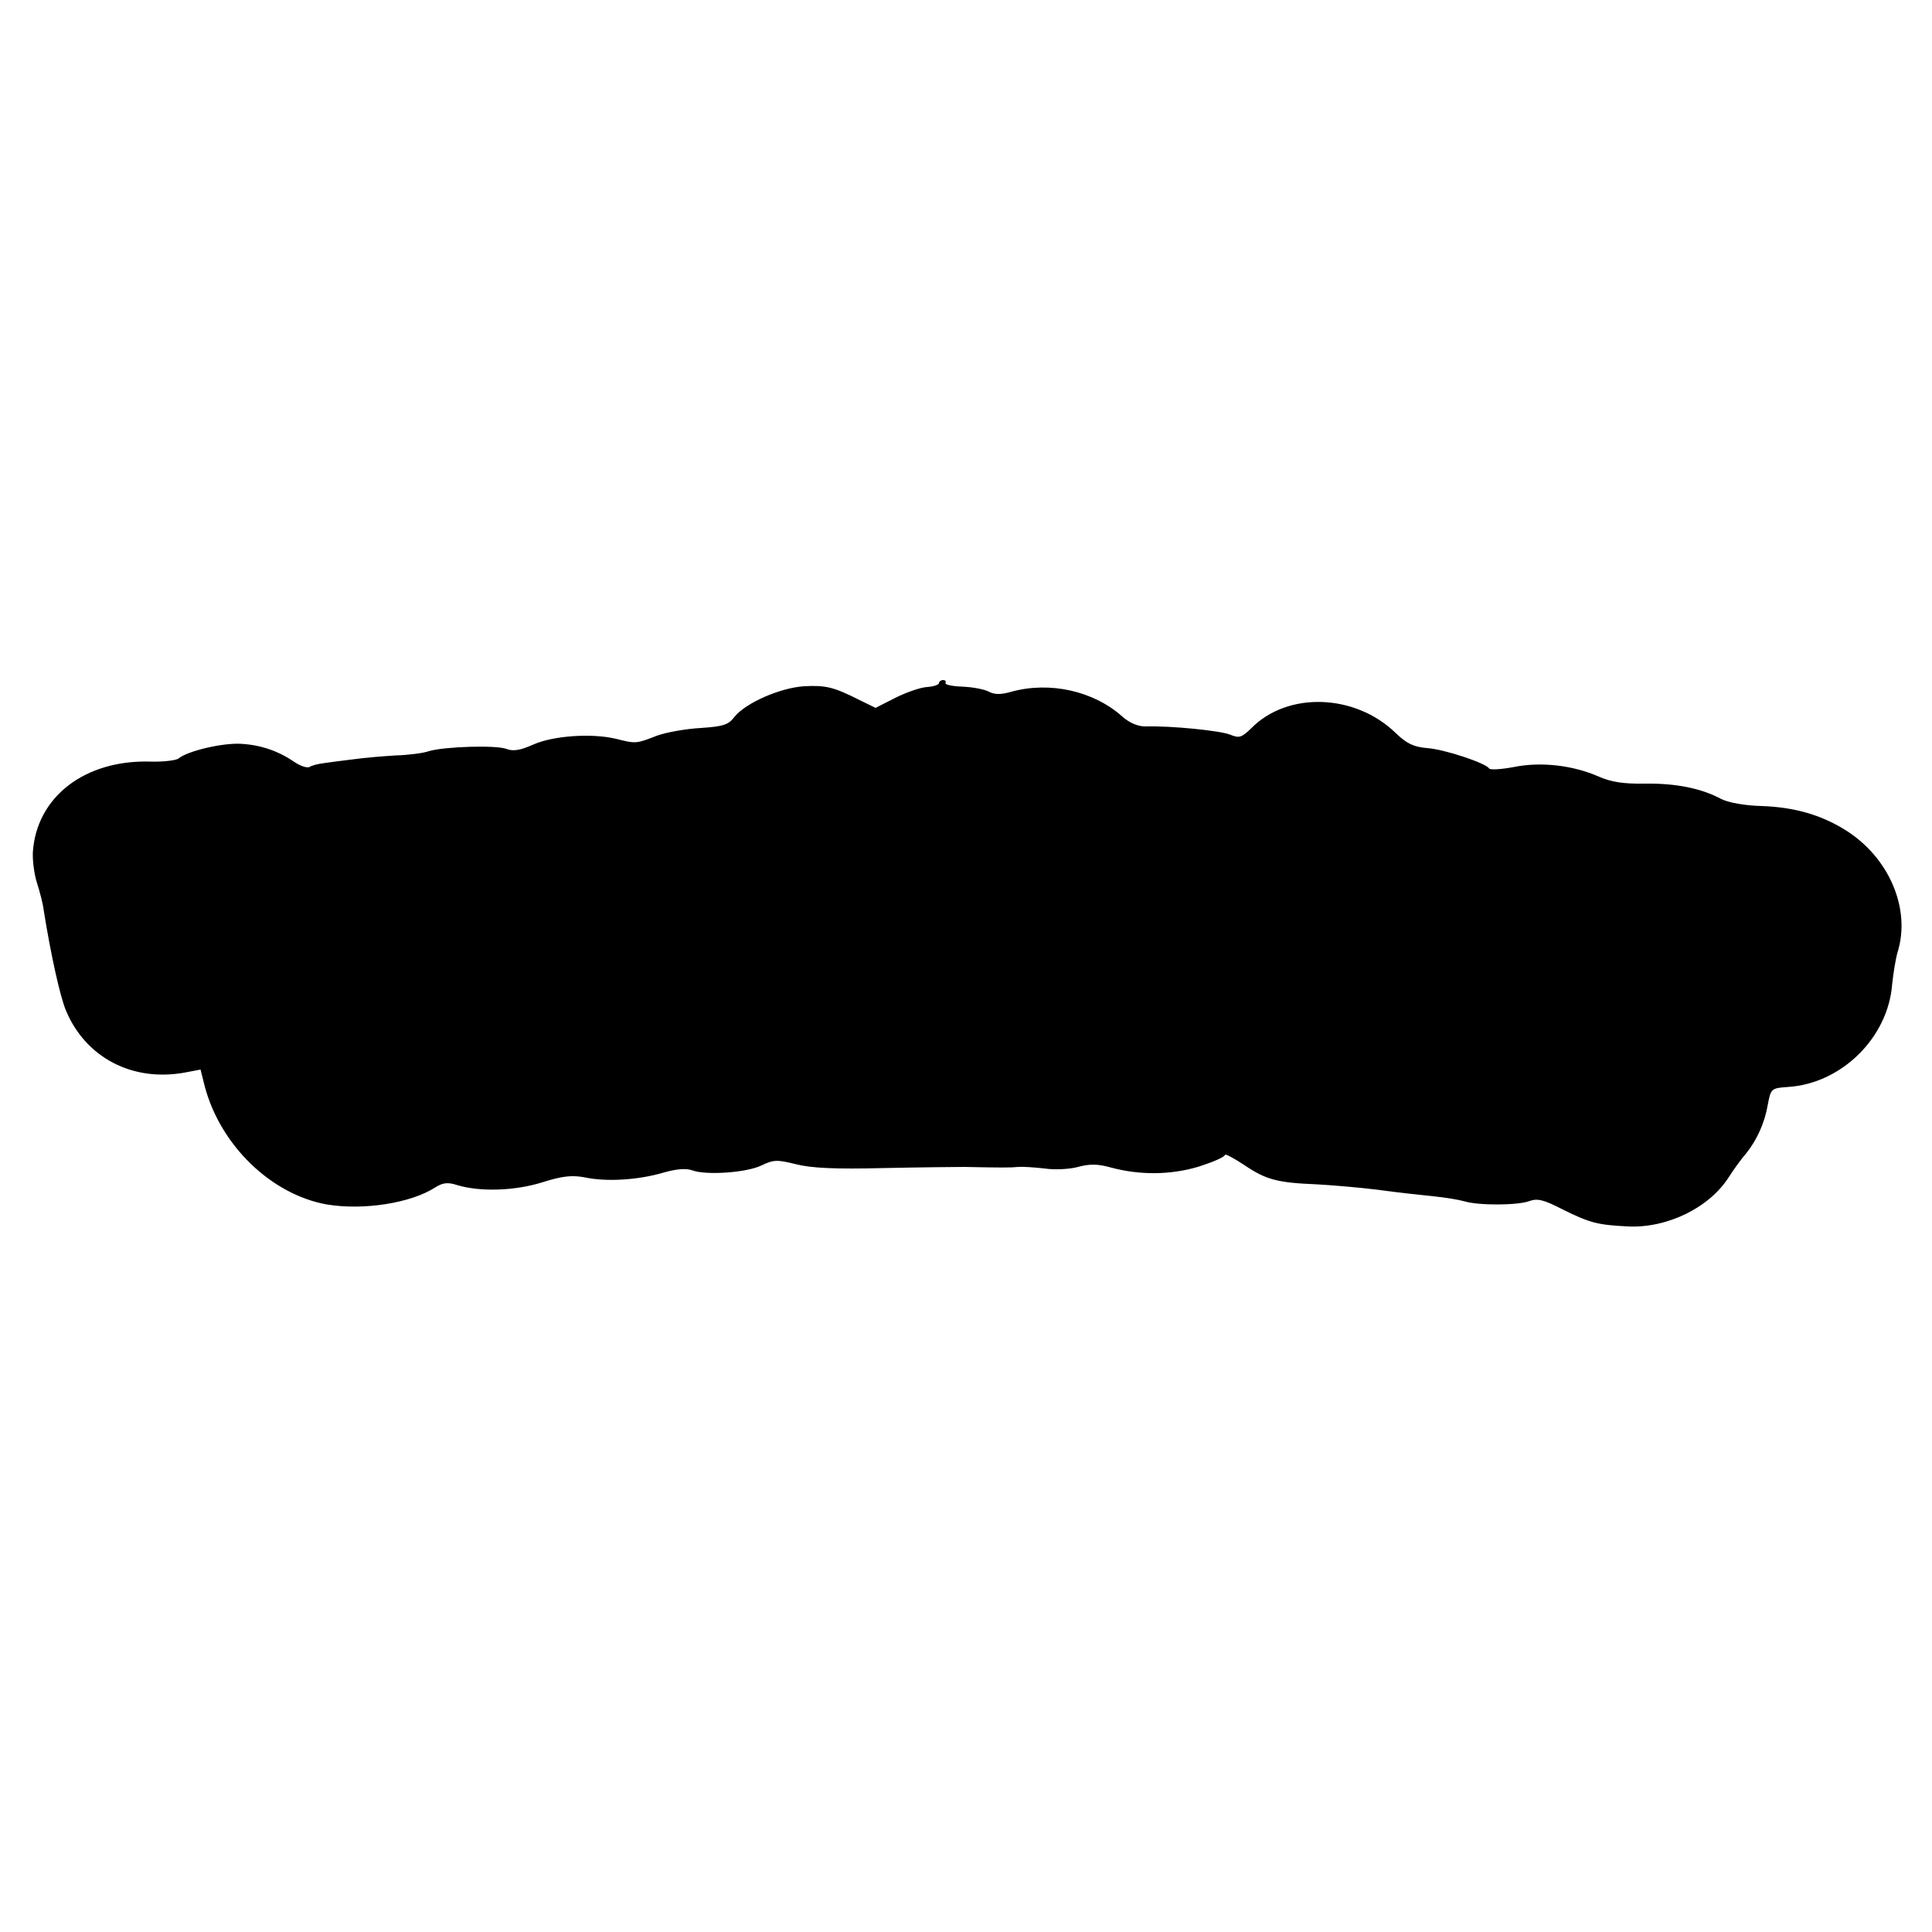 <?xml version="1.0" standalone="no"?>
<!DOCTYPE svg PUBLIC "-//W3C//DTD SVG 20010904//EN"
 "http://www.w3.org/TR/2001/REC-SVG-20010904/DTD/svg10.dtd">
<svg version="1.0" xmlns="http://www.w3.org/2000/svg"
 width="500pt" height="500pt" viewBox="0 0 500 500"
 preserveAspectRatio="xMidYMid meet">
<g transform="translate(0,500) scale(0.1,-0.1)"
fill="#000000" stroke="none">
<path d="M2430 3232 c0 -4 -14 -9 -31 -10 -17 -1 -54 -14 -82 -28 l-51 -26
-41 20 c-67 34 -88 39 -144 36 -62 -4 -151 -43 -180 -79 -16 -21 -29 -25 -87
-29 -38 -2 -89 -11 -114 -20 -54 -21 -54 -21 -106 -8 -63 15 -163 8 -214 -15
-34 -15 -52 -18 -70 -11 -27 10 -160 6 -200 -6 -14 -5 -52 -10 -85 -11 -33 -2
-82 -6 -110 -10 -27 -3 -62 -8 -77 -10 -15 -2 -32 -6 -37 -10 -6 -3 -23 2 -39
13 -41 28 -86 44 -138 47 -46 3 -138 -18 -162 -38 -7 -5 -40 -9 -73 -8 -170 5
-295 -92 -304 -235 -1 -23 4 -59 11 -80 7 -22 15 -52 17 -69 19 -119 43 -226
58 -261 51 -121 171 -184 306 -160 l42 8 11 -44 c41 -153 172 -279 315 -305
95 -16 219 3 283 45 18 11 31 13 55 5 60 -18 149 -15 220 7 53 17 78 19 110
13 56 -12 138 -7 203 12 34 10 60 12 76 6 36 -13 140 -6 179 13 31 15 41 15
89 3 39 -10 101 -13 224 -10 94 2 189 3 211 3 98 -2 121 -2 140 0 11 1 41 -1
68 -4 26 -4 65 -2 87 4 29 8 51 8 83 -1 77 -21 157 -20 230 2 37 12 67 25 67
30 0 4 23 -8 50 -26 56 -38 86 -46 187 -50 38 -2 109 -8 158 -14 50 -7 115
-14 145 -17 30 -3 66 -9 80 -13 35 -11 139 -11 169 1 20 7 37 3 85 -22 71 -35
90 -40 169 -44 102 -5 212 49 262 129 11 17 30 44 44 60 28 35 48 79 56 126 8
42 9 43 53 46 138 9 259 128 269 267 3 28 9 65 14 82 35 113 -23 247 -137 317
-63 39 -132 58 -214 61 -45 1 -87 9 -105 18 -52 28 -118 41 -197 40 -56 -1
-88 4 -120 18 -68 30 -151 39 -220 25 -32 -6 -61 -8 -64 -4 -8 14 -116 50
-161 53 -35 3 -53 12 -81 39 -105 102 -280 108 -374 12 -25 -24 -31 -26 -55
-16 -26 10 -151 23 -219 21 -19 0 -41 9 -60 26 -74 66 -187 91 -286 64 -27 -8
-44 -8 -59 0 -11 6 -42 12 -69 13 -26 1 -46 5 -43 10 2 4 -1 7 -6 7 -6 0 -11
-4 -11 -8z"/>
</g>
</svg>

